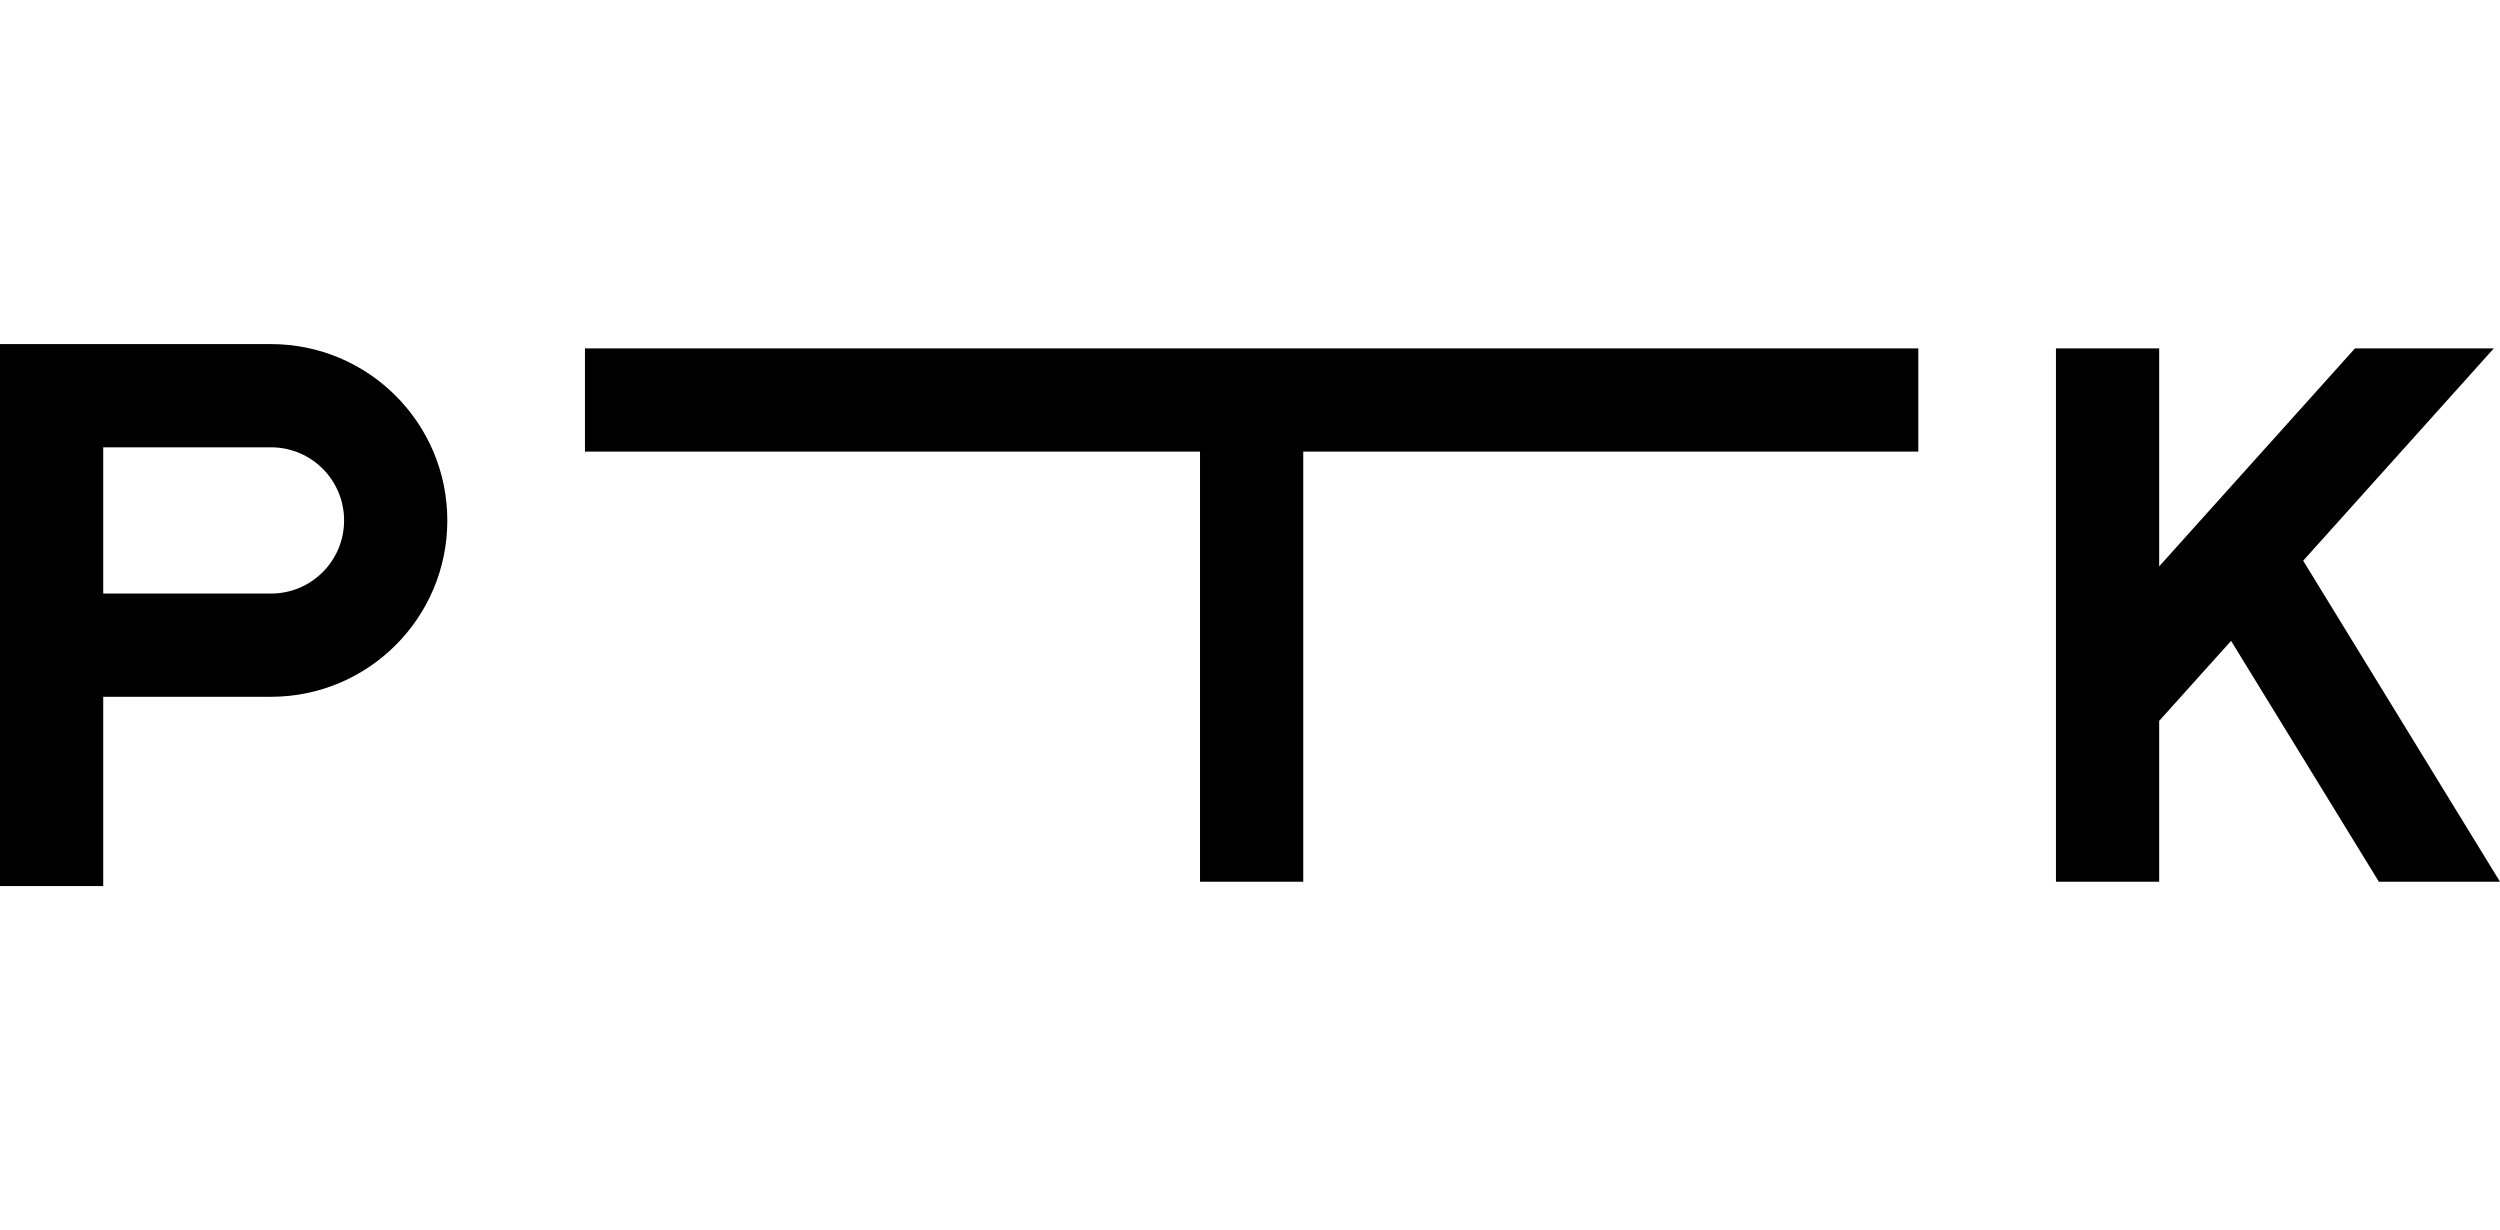 <?xml version="1.0" encoding="UTF-8"?> <svg xmlns="http://www.w3.org/2000/svg" data-name="Lager 1" viewBox="0 -20 145.31 71.5"><path d="M0 0h15.75C21.41 0 26 4.59 26 10.25S21.41 20.5 15.75 20.5H6v11H0V0Zm6 14.5h9.75c2.35 0 4.25-1.9 4.25-4.25S18.1 6 15.75 6H6v8.5ZM75.75 6.25v25h-6v-25h6ZM34 6.25v-6h77.5v6H34ZM125.5.25v12.67L136.88.25h8.07l-11.08 12.34 11.44 18.66h-7.04l-8.59-14-4.18 4.65v9.35h-6v-31h6Z" class="cls-1"></path></svg> 